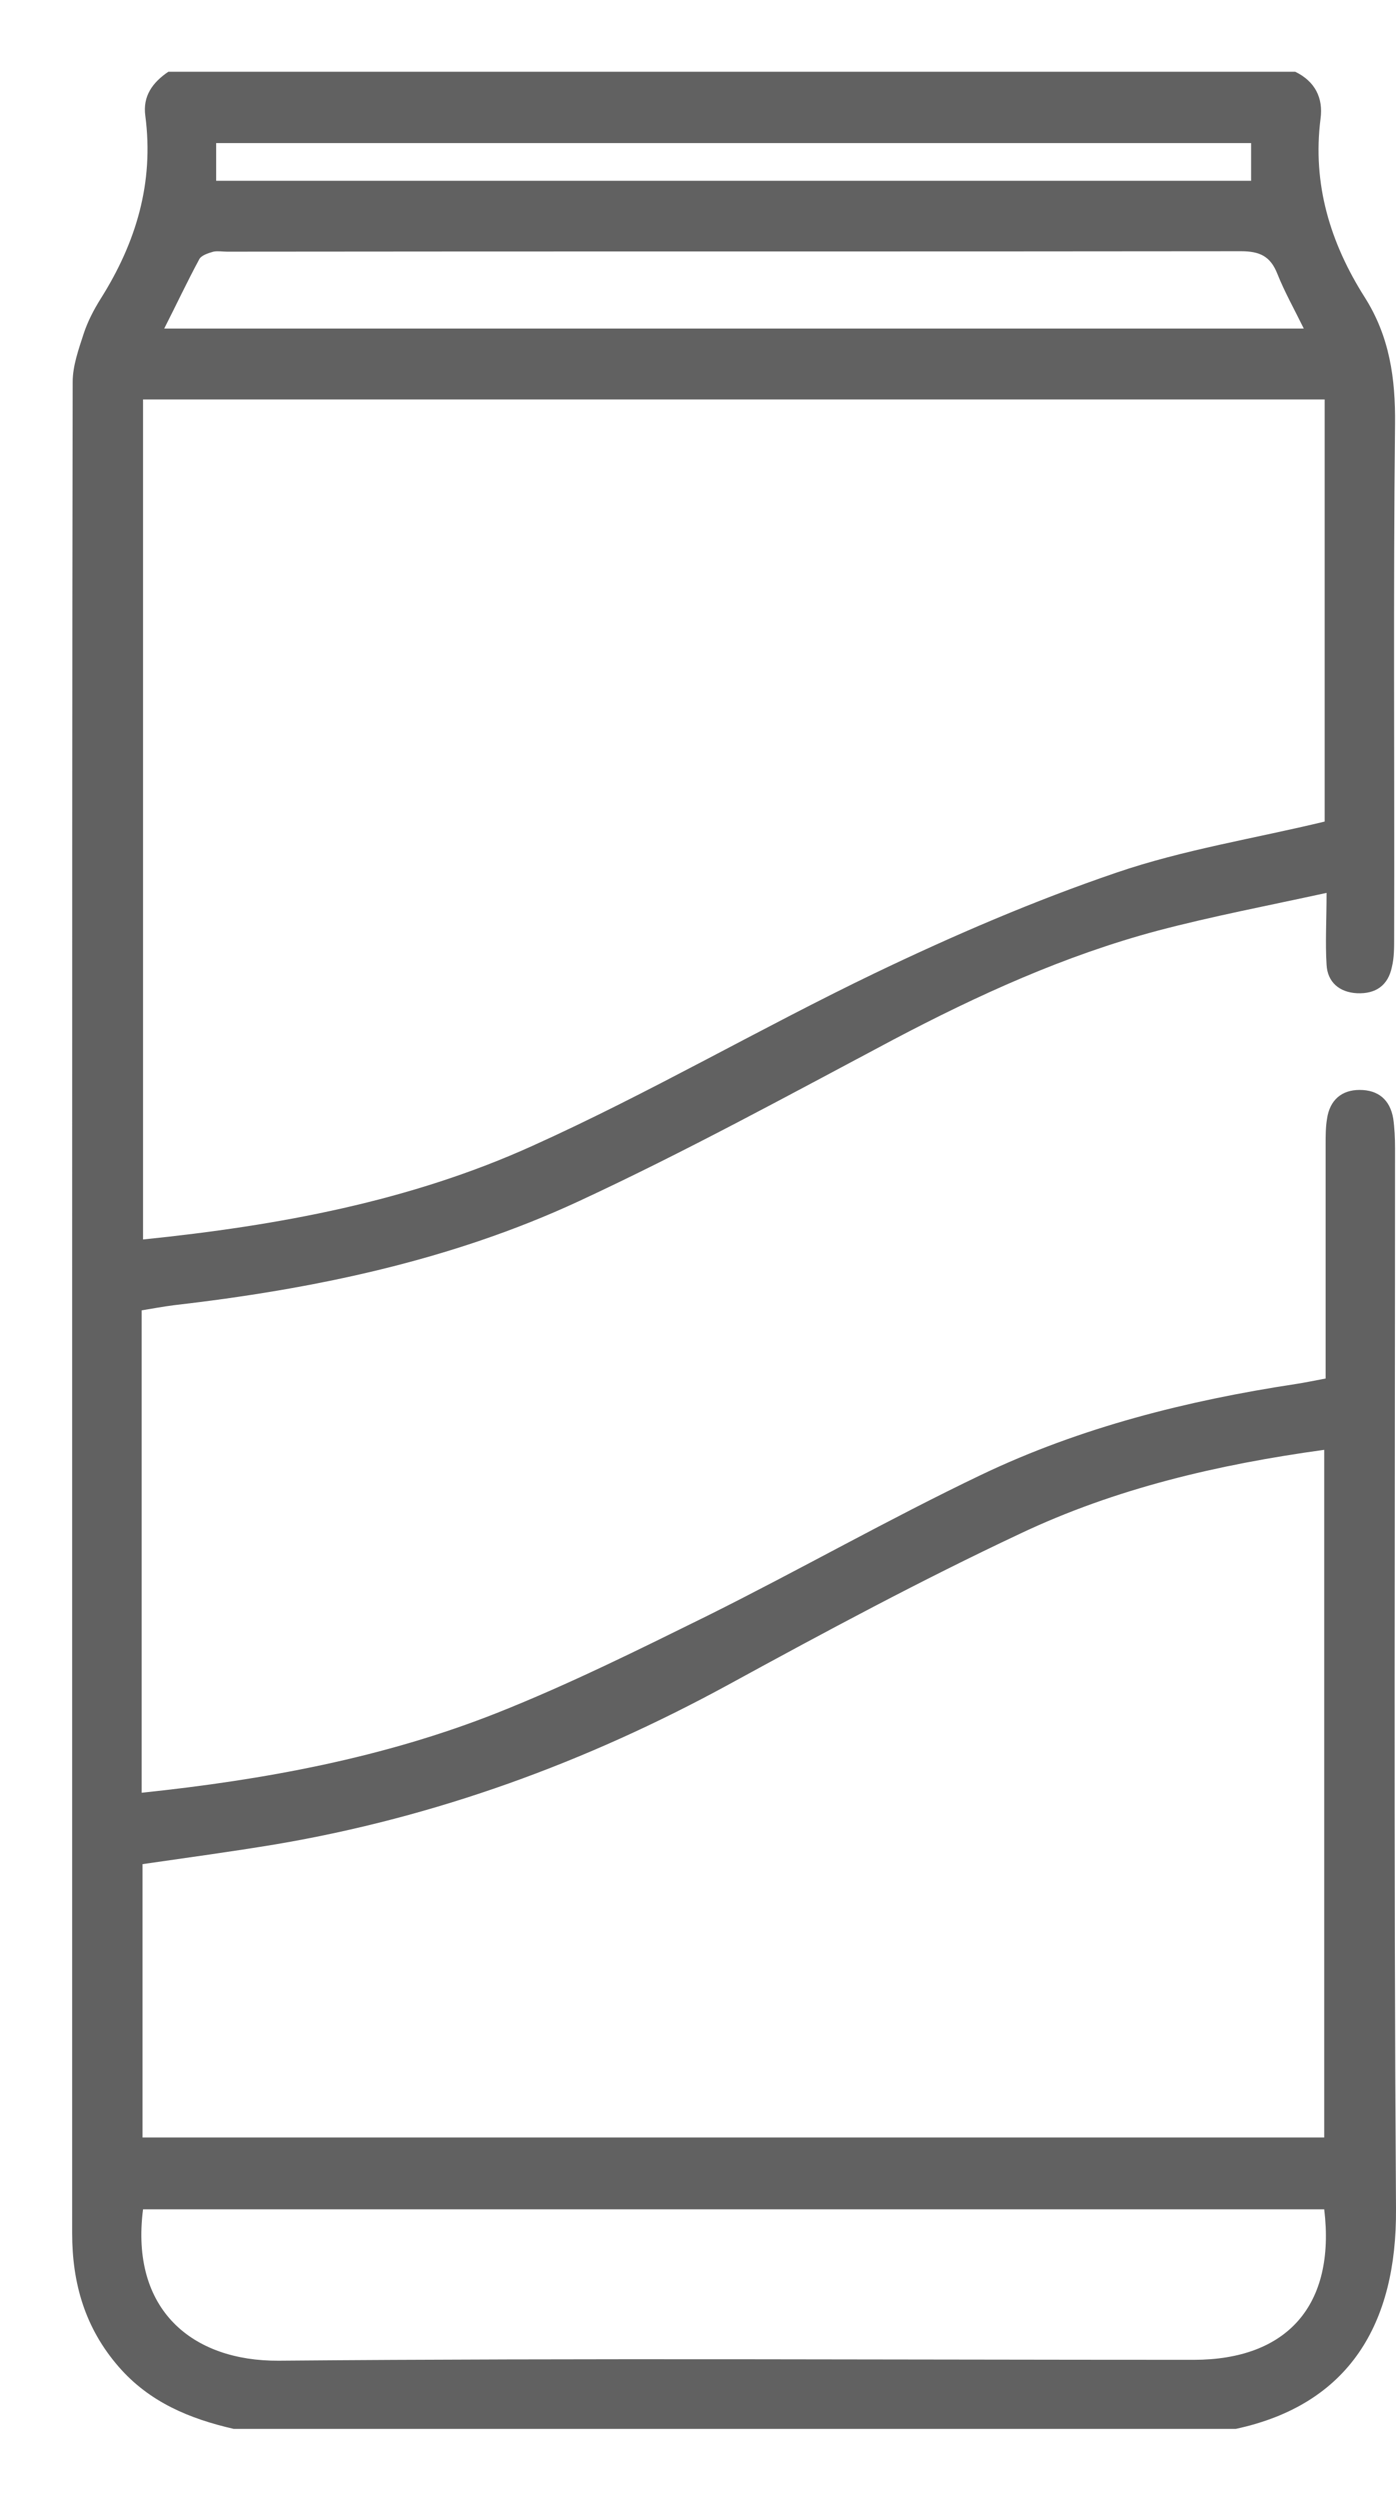 <svg width="19" height="34" viewBox="0 0 19 34" fill="none" xmlns="http://www.w3.org/2000/svg">
<path d="M3.18 33.035C2.579 32.897 2.034 32.672 1.615 32.19C1.158 31.664 0.982 31.057 0.982 30.374C0.982 26.03 0.982 21.679 0.982 17.334C0.982 13.29 0.982 9.246 0.989 5.195C0.989 4.976 1.07 4.751 1.139 4.538C1.195 4.369 1.277 4.212 1.371 4.062C1.853 3.298 2.097 2.484 1.978 1.577C1.94 1.307 2.078 1.12 2.291 0.976H17.629C17.898 1.107 18.011 1.332 17.973 1.614C17.86 2.503 18.105 3.304 18.574 4.043C18.912 4.575 18.994 5.145 18.987 5.771C18.962 8.094 18.981 10.422 18.975 12.751C18.975 12.889 18.975 13.027 18.944 13.152C18.893 13.402 18.724 13.521 18.468 13.509C18.23 13.496 18.067 13.359 18.055 13.121C18.036 12.82 18.055 12.52 18.055 12.144C17.253 12.319 16.496 12.463 15.757 12.658C14.492 12.995 13.309 13.534 12.157 14.141C10.742 14.892 9.334 15.662 7.875 16.339C6.135 17.146 4.263 17.534 2.36 17.753C2.216 17.772 2.078 17.797 1.928 17.822V24.383C3.599 24.208 5.227 23.907 6.773 23.294C7.75 22.906 8.695 22.436 9.634 21.973C10.88 21.353 12.101 20.658 13.359 20.057C14.711 19.412 16.158 19.049 17.635 18.824C17.76 18.805 17.879 18.78 18.042 18.749C18.042 18.63 18.042 18.523 18.042 18.411C18.042 17.459 18.042 16.514 18.042 15.562C18.042 15.45 18.042 15.331 18.061 15.218C18.098 14.961 18.261 14.824 18.505 14.824C18.756 14.824 18.918 14.955 18.962 15.212C18.981 15.343 18.987 15.481 18.987 15.619C18.987 20.427 18.968 25.235 19 30.043C19.012 31.608 18.361 32.703 16.821 33.035H3.174H3.18ZM1.947 5.439V16.858C3.787 16.67 5.584 16.339 7.255 15.581C8.839 14.867 10.348 13.985 11.913 13.233C12.984 12.72 14.073 12.251 15.194 11.869C16.108 11.556 17.072 11.405 18.029 11.174V5.433H1.947V5.439ZM1.94 29.072H18.023V19.719C16.571 19.919 15.181 20.245 13.885 20.859C12.539 21.491 11.224 22.198 9.916 22.912C7.975 23.97 5.934 24.715 3.756 25.084C3.155 25.184 2.548 25.266 1.94 25.354V29.072ZM18.023 30.049H1.947C1.771 31.414 2.616 32.115 3.793 32.108C7.944 32.071 12.095 32.096 16.245 32.096C17.522 32.096 18.18 31.351 18.023 30.049ZM17.748 4.475C17.616 4.206 17.485 3.974 17.385 3.724C17.291 3.486 17.147 3.417 16.89 3.417C12.289 3.423 7.687 3.417 3.092 3.423C3.03 3.423 2.961 3.411 2.904 3.423C2.836 3.442 2.735 3.474 2.71 3.53C2.548 3.83 2.404 4.137 2.235 4.469H17.748V4.475ZM2.942 2.459H17.028V1.946H2.942V2.459Z" fill="#616161"/>
</svg>
